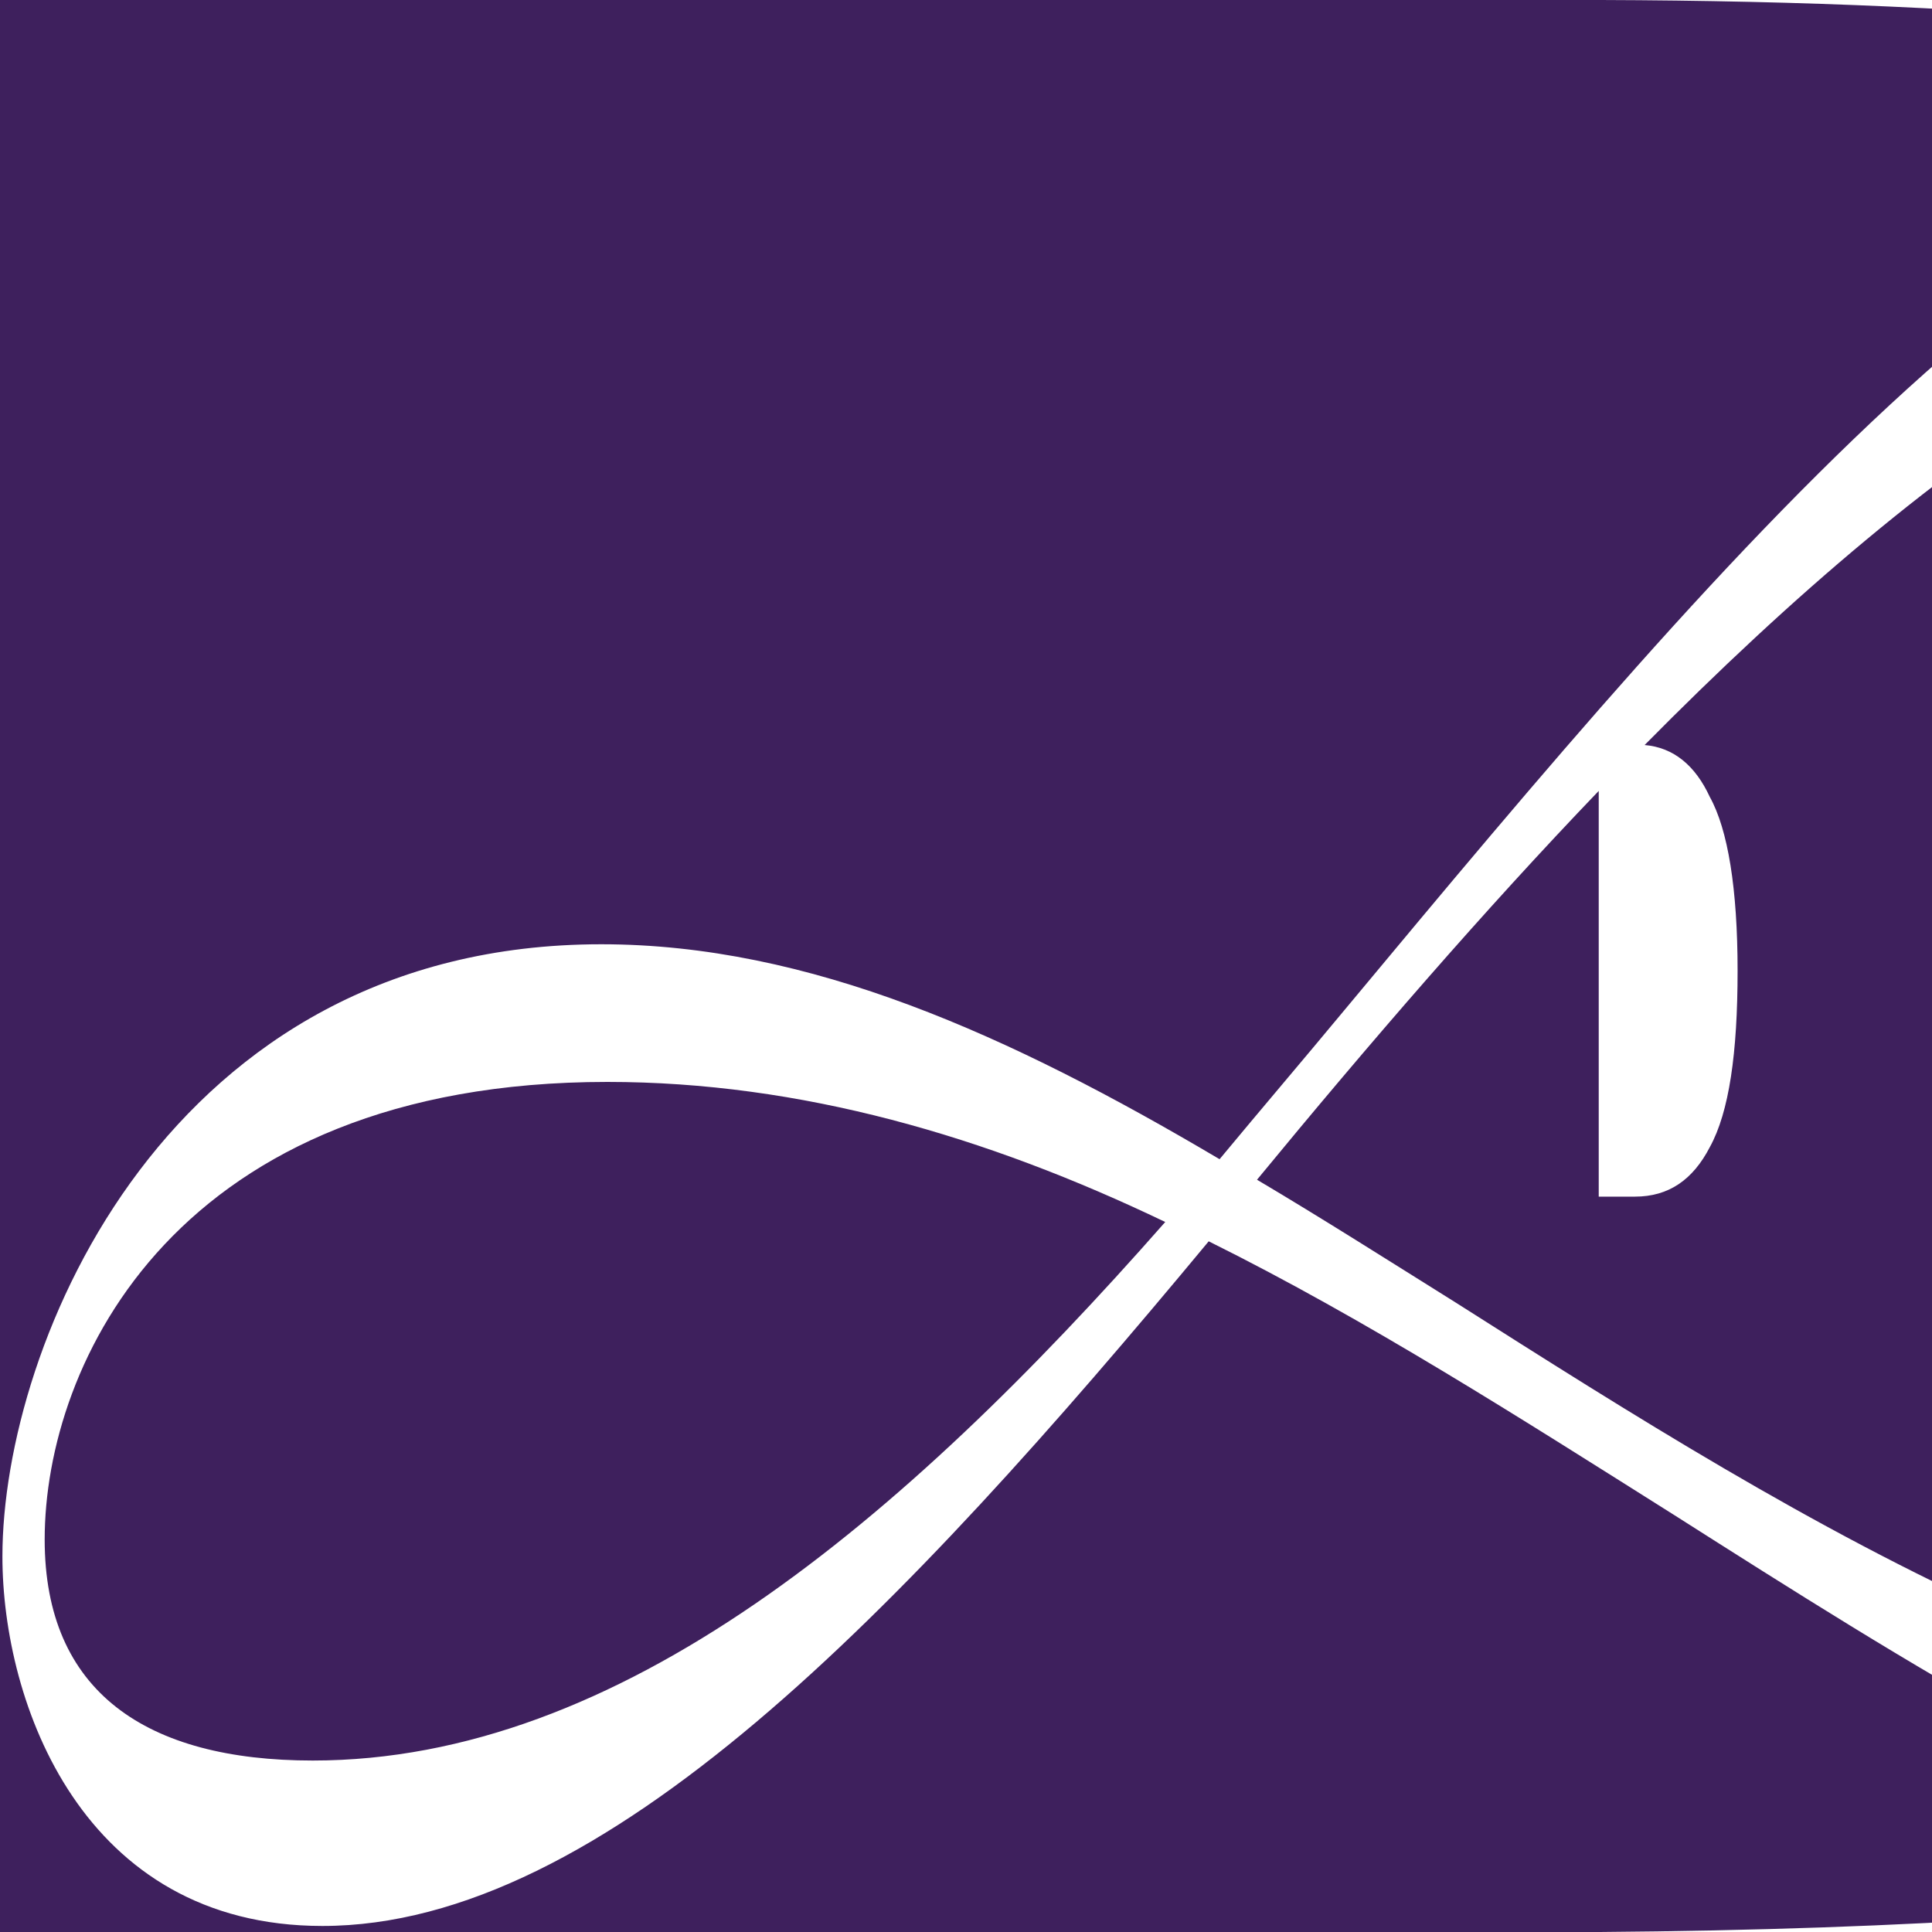 <?xml version="1.0" encoding="UTF-8"?><svg xmlns="http://www.w3.org/2000/svg" xmlns:xlink="http://www.w3.org/1999/xlink" viewBox="0 0 16 16"><defs><style>.e{fill:none;}.f{fill:#3e205d;fill-rule:evenodd;}.g{clip-path:url(#d);}</style><clipPath id="d"><rect class="e" width="16" height="16"/></clipPath></defs><g id="a"/><g id="b"><g id="c"><g class="g"><path class="f" d="M26.01,11.86c.49-1.02,.73-2.29,.73-3.8,0-2.03-.44-3.62-1.33-4.78-.74-1-1.87-1.76-3.39-2.27,1.02,.46,1.63,1.48,1.63,2.62,0,1.53-1.1,2.81-2.47,2.81s-2.33-1.21-2.76-1.76l.16-.16c.8,.64,1.69,1.08,2.63,1.08,1.51,0,2.12-1.14,2.12-1.97,0-.87-.82-1.67-2.31-1.67-2.49,0-4.96,1.74-7.4,4.21,.24,.02,.42,.17,.54,.43,.15,.27,.23,.76,.23,1.44s-.07,1.17-.23,1.46c-.14,.27-.34,.41-.62,.41h-.3v-3.36c-.95,.99-1.9,2.09-2.83,3.22,.54,.32,1.09,.67,1.65,1.02,2.88,1.83,6.02,3.82,9.8,3.82,.48,0,.94-.03,1.37-.1,.94-.46,1.67-1.03,2.2-1.73,.11-.15,.22-.3,.32-.46-.11-1.58-2.08-2.05-3.03-2.05v-.23c.9,0,2.84,.21,3.29,1.81h0Zm-6.34,3.7c-1.73,.28-3.87,.42-6.42,.44H0V0H13.26c3.37,.01,6.02,.27,7.95,.78,.02,0,.05,.01,.07,.02-.17-.03-.35-.04-.53-.04-3.27,0-6.34,3.67-9.62,7.61-.34,.41-.69,.82-1.03,1.23-1.74-1.03-3.4-1.78-5.12-1.78-3.59,0-4.96,3.31-4.96,5.07,0,1.21,.66,3.06,2.65,3.06,2.33,0,4.8-2.61,7.34-5.67,1.31,.65,2.59,1.47,3.86,2.27,1.95,1.24,3.86,2.45,5.8,3.01h0ZM.37,12.75c0,1.26,.84,1.83,2.22,1.83,2.54,0,4.87-1.97,7.06-4.46-1.48-.71-3.02-1.16-4.62-1.16-3.57,0-4.66,2.33-4.66,3.79Z"/></g></g></g></svg>
